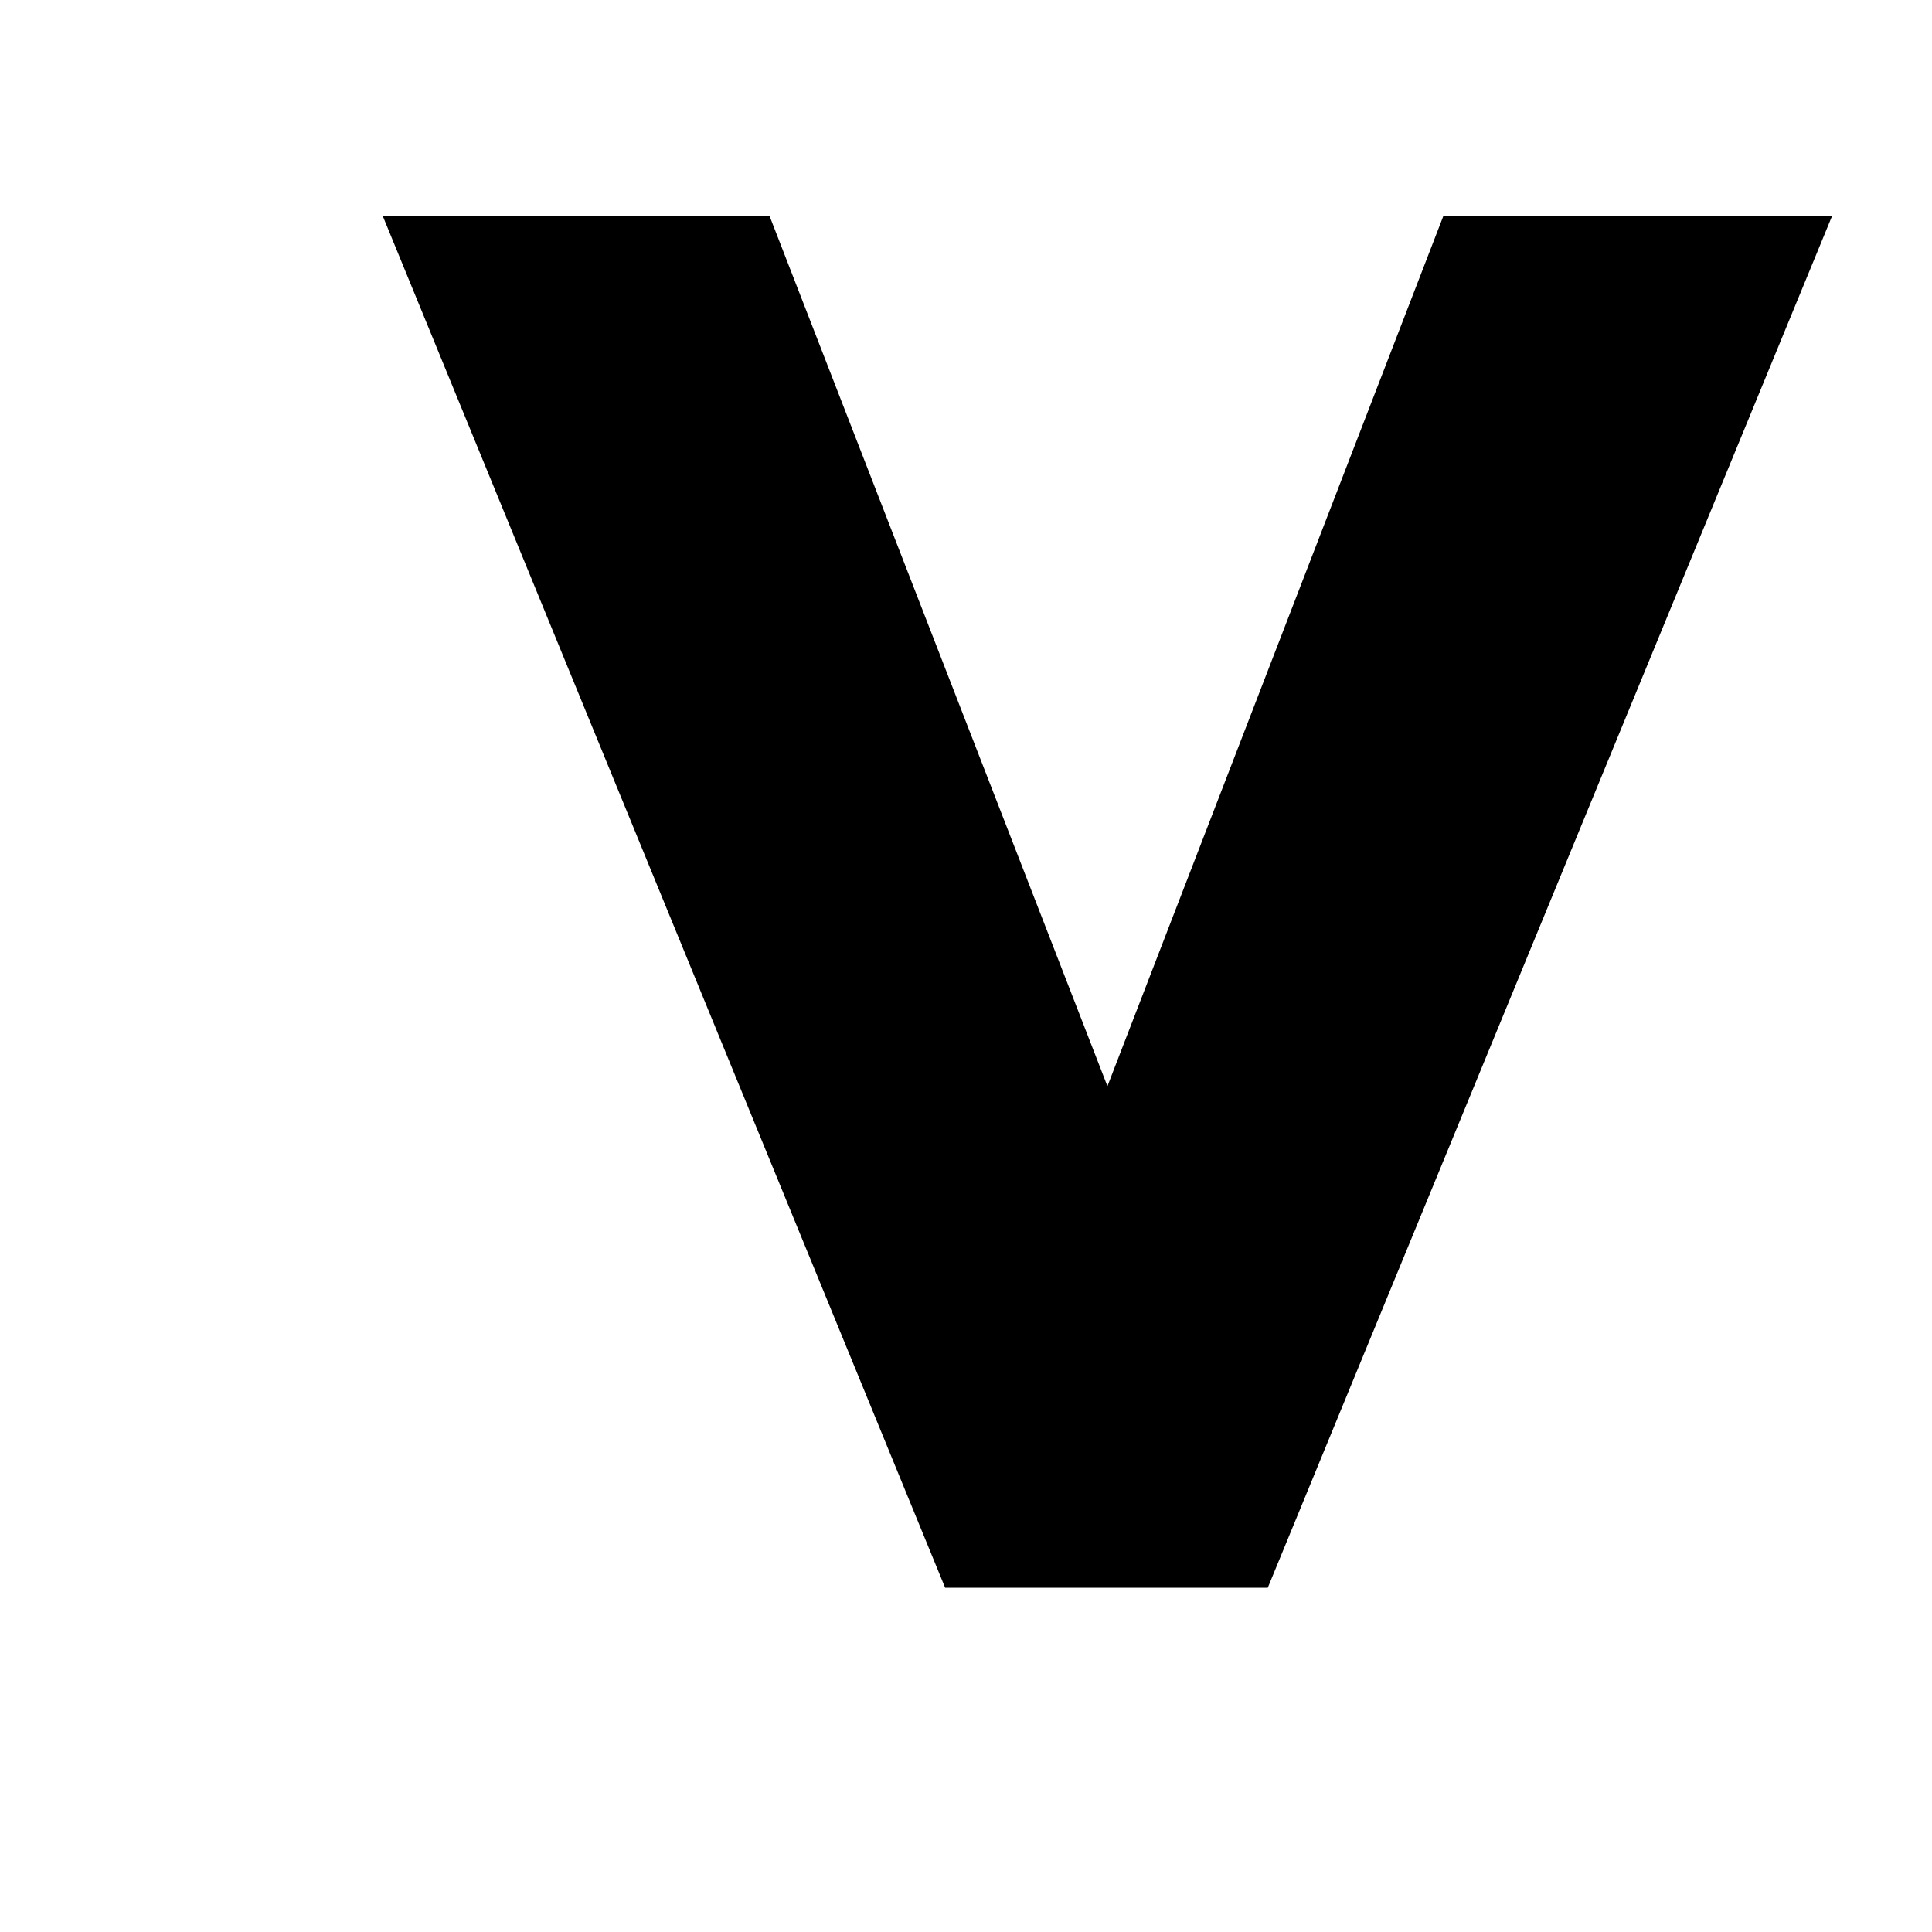 <svg width="5" height="5" viewBox="0 0 5 5" fill="none" xmlns="http://www.w3.org/2000/svg">
<path d="M2.866 2.811L3.735 0.56L4.741 0.56L3.281 4.109L2.446 4.109L0.991 0.56L1.992 0.56L2.866 2.811Z" fill="black"/>
</svg>
